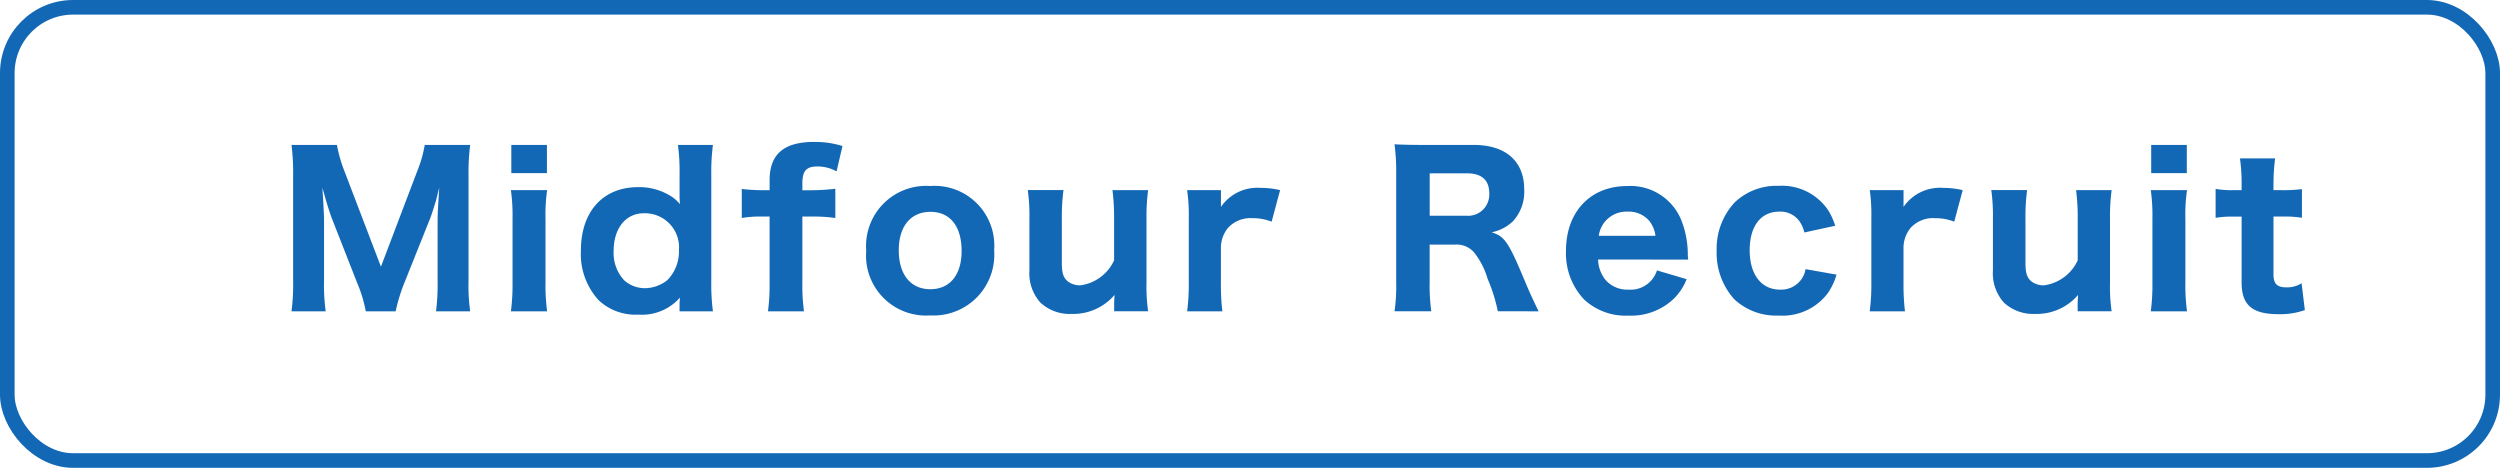 <svg xmlns="http://www.w3.org/2000/svg" width="171" height="32" viewBox="0 0 171 32">
  <g id="グループ_1317" data-name="グループ 1317" transform="translate(-94 -5053)">
    <g id="長方形_1645" data-name="長方形 1645" transform="translate(94 5053)" fill="none" stroke="#1268b5" stroke-width="1">
      <rect width="171" height="32" rx="5" stroke="none"/>
      <rect x="0.5" y="0.5" width="170" height="31" rx="4.5" fill="none"/>
    </g>
    <path id="パス_7531" data-name="パス 7531" d="M8.064.294a11.673,11.673,0,0,1,.6-1.96l1.764-4.41c.084-.21.322-.966.392-1.2.154-.616.154-.616.224-.882-.084,1.33-.112,1.89-.112,2.226V-1.82A14.39,14.39,0,0,1,10.822.294H13.16a13,13,0,0,1-.112-2.114V-8.96a15.355,15.355,0,0,1,.112-2.128H10.052a8.468,8.468,0,0,1-.518,1.806L7.056-2.758,4.564-9.282a9.378,9.378,0,0,1-.518-1.806H.938A15.1,15.1,0,0,1,1.05-8.96v7.14A14.269,14.269,0,0,1,.938.294H3.276A13.8,13.8,0,0,1,3.164-1.82V-5.894c0-.35-.028-.91-.112-2.268.294,1.05.49,1.694.658,2.128L5.418-1.68A9.376,9.376,0,0,1,6.02.294Zm7.91-11.382v1.932H18.41v-1.932Zm-.028,3.094a12.745,12.745,0,0,1,.112,1.96v4.368a14.1,14.1,0,0,1-.112,1.96h2.478a13.3,13.3,0,0,1-.112-1.974V-6.02a12.042,12.042,0,0,1,.112-1.974ZM27.482.294h2.282a14.455,14.455,0,0,1-.112-2.044V-9.072a14.547,14.547,0,0,1,.112-2.016H27.37a13.512,13.512,0,0,1,.112,2.03v1.19c0,.266,0,.434.014.63l.014.2a2.7,2.7,0,0,0-.84-.672,4.056,4.056,0,0,0-2.016-.49c-2.408,0-3.92,1.666-3.92,4.34a4.678,4.678,0,0,0,1.218,3.4,3.684,3.684,0,0,0,2.7.98A3.475,3.475,0,0,0,27.51-.644c-.014.224-.028.266-.028.42ZM27.44-3.878a2.786,2.786,0,0,1-.784,2.03,2.486,2.486,0,0,1-1.568.56,2.109,2.109,0,0,1-1.4-.546,2.739,2.739,0,0,1-.714-2.016c0-1.526.826-2.562,2.058-2.562A2.335,2.335,0,0,1,27.44-3.878Zm6.2-2.31v4.522A13.839,13.839,0,0,1,33.53.294h2.464a13.1,13.1,0,0,1-.112-1.96V-6.188h.672a10.388,10.388,0,0,1,1.582.1v-2a14.5,14.5,0,0,1-1.624.1h-.63v-.462c0-.854.266-1.162,1.008-1.162a2.612,2.612,0,0,1,1.33.336l.406-1.736a6.355,6.355,0,0,0-1.946-.28c-2.058,0-3.038.84-3.038,2.6v.7h-.56a11.449,11.449,0,0,1-1.344-.084V-6.09a7.752,7.752,0,0,1,1.344-.1ZM44.618.574A4.156,4.156,0,0,0,49-3.878a4.087,4.087,0,0,0-4.368-4.4A4.113,4.113,0,0,0,40.25-3.85,4.1,4.1,0,0,0,44.618.574Zm.028-7.084c1.344,0,2.128.994,2.128,2.674,0,1.638-.8,2.618-2.142,2.618s-2.156-1.008-2.156-2.66S43.3-6.51,44.646-6.51ZM57.092-7.994a14.63,14.63,0,0,1,.112,1.96v2.842a2.977,2.977,0,0,1-2.3,1.708,1.375,1.375,0,0,1-.826-.238c-.336-.252-.448-.574-.448-1.316v-3a14.1,14.1,0,0,1,.112-1.96H51.3a12.746,12.746,0,0,1,.112,1.96v3.528a3,3,0,0,0,.756,2.212,2.948,2.948,0,0,0,2.142.77,3.713,3.713,0,0,0,2.926-1.3c-.014.266-.028.448-.028.56v.56h2.324a12.069,12.069,0,0,1-.112-1.96V-6.034a13.587,13.587,0,0,1,.112-1.96Zm11.466,0a5.578,5.578,0,0,0-1.316-.154,3.021,3.021,0,0,0-2.73,1.3V-7.994H62.2a12.179,12.179,0,0,1,.112,1.96v4.368A14.1,14.1,0,0,1,62.2.294H64.61a15.584,15.584,0,0,1-.1-1.96V-4.088A2.149,2.149,0,0,1,65-5.418a2.086,2.086,0,0,1,1.68-.658,3.482,3.482,0,0,1,1.3.238ZM86.24.294c-.448-.938-.6-1.26-.9-1.974-1.162-2.786-1.414-3.15-2.31-3.43a2.967,2.967,0,0,0,1.456-.756,2.985,2.985,0,0,0,.77-2.184c0-1.918-1.26-3.038-3.458-3.038H78.316c-.854,0-1.344-.014-1.932-.042A13.683,13.683,0,0,1,76.5-9.2v7.532a12.4,12.4,0,0,1-.112,1.96H78.9a12.827,12.827,0,0,1-.112-1.974V-4.27h1.764a1.587,1.587,0,0,1,1.246.5,5.213,5.213,0,0,1,.952,1.834,11.107,11.107,0,0,1,.7,2.226ZM78.792-6.244v-2.9H81.34c1.008,0,1.526.462,1.526,1.372A1.452,1.452,0,0,1,81.3-6.244Zm17.682,3a2.822,2.822,0,0,1-.028-.336,6.388,6.388,0,0,0-.378-2.184A3.75,3.75,0,0,0,92.3-8.274c-2.52,0-4.186,1.764-4.186,4.424A4.6,4.6,0,0,0,89.348-.518,4.173,4.173,0,0,0,92.386.588a4.233,4.233,0,0,0,3.08-1.134,3.873,3.873,0,0,0,.9-1.358l-2.03-.6A1.889,1.889,0,0,1,92.386-1.19a1.97,1.97,0,0,1-1.6-.7,2.328,2.328,0,0,1-.476-1.358ZM90.356-4.872A1.907,1.907,0,0,1,92.33-6.524a1.844,1.844,0,0,1,1.512.672,2.092,2.092,0,0,1,.392.98Zm16.17-.686a4.326,4.326,0,0,0-.49-1.078,3.806,3.806,0,0,0-3.374-1.652,4.132,4.132,0,0,0-3.01,1.134,4.642,4.642,0,0,0-1.232,3.3,4.722,4.722,0,0,0,1.2,3.318,4.181,4.181,0,0,0,3.038,1.12,3.876,3.876,0,0,0,3.36-1.526,4.315,4.315,0,0,0,.6-1.274L104.5-2.59a1.659,1.659,0,0,1-.28.686,1.7,1.7,0,0,1-1.47.714c-1.274,0-2.072-1.036-2.072-2.688s.756-2.646,2.03-2.646a1.6,1.6,0,0,1,1.33.6,2.069,2.069,0,0,1,.378.826Zm8.722-2.436a5.578,5.578,0,0,0-1.316-.154,3.021,3.021,0,0,0-2.73,1.3V-7.994h-2.31A12.178,12.178,0,0,1,109-6.034v4.368a14.1,14.1,0,0,1-.112,1.96H111.3a15.584,15.584,0,0,1-.1-1.96V-4.088a2.149,2.149,0,0,1,.49-1.33,2.086,2.086,0,0,1,1.68-.658,3.482,3.482,0,0,1,1.3.238Zm7.756,0a14.63,14.63,0,0,1,.112,1.96v2.842a2.977,2.977,0,0,1-2.3,1.708,1.375,1.375,0,0,1-.826-.238c-.336-.252-.448-.574-.448-1.316v-3a14.1,14.1,0,0,1,.112-1.96h-2.45a12.745,12.745,0,0,1,.112,1.96v3.528a3,3,0,0,0,.756,2.212,2.948,2.948,0,0,0,2.142.77,3.713,3.713,0,0,0,2.926-1.3c-.014.266-.028.448-.028.56v.56h2.324a12.069,12.069,0,0,1-.112-1.96V-6.034a13.587,13.587,0,0,1,.112-1.96Zm5.138-3.094v1.932h2.436v-1.932Zm-.028,3.094a12.746,12.746,0,0,1,.112,1.96v4.368a14.1,14.1,0,0,1-.112,1.96h2.478a13.3,13.3,0,0,1-.112-1.974V-6.02a12.042,12.042,0,0,1,.112-1.974Zm6.1-2.17a12.512,12.512,0,0,1,.112,1.806v.364h-.518a6.6,6.6,0,0,1-1.26-.084V-6.1a6.726,6.726,0,0,1,1.232-.084h.546V-1.68c0,1.554.728,2.17,2.534,2.17a5.019,5.019,0,0,0,1.792-.28l-.224-1.834a1.852,1.852,0,0,1-1.022.28c-.658,0-.9-.238-.9-.9V-6.188h.616a7.5,7.5,0,0,1,1.33.084v-1.96a9.754,9.754,0,0,1-1.4.07h-.546v-.364a14.03,14.03,0,0,1,.112-1.806Z" transform="translate(113 5074)" fill="#1268b5"/>
  </g>
</svg>
